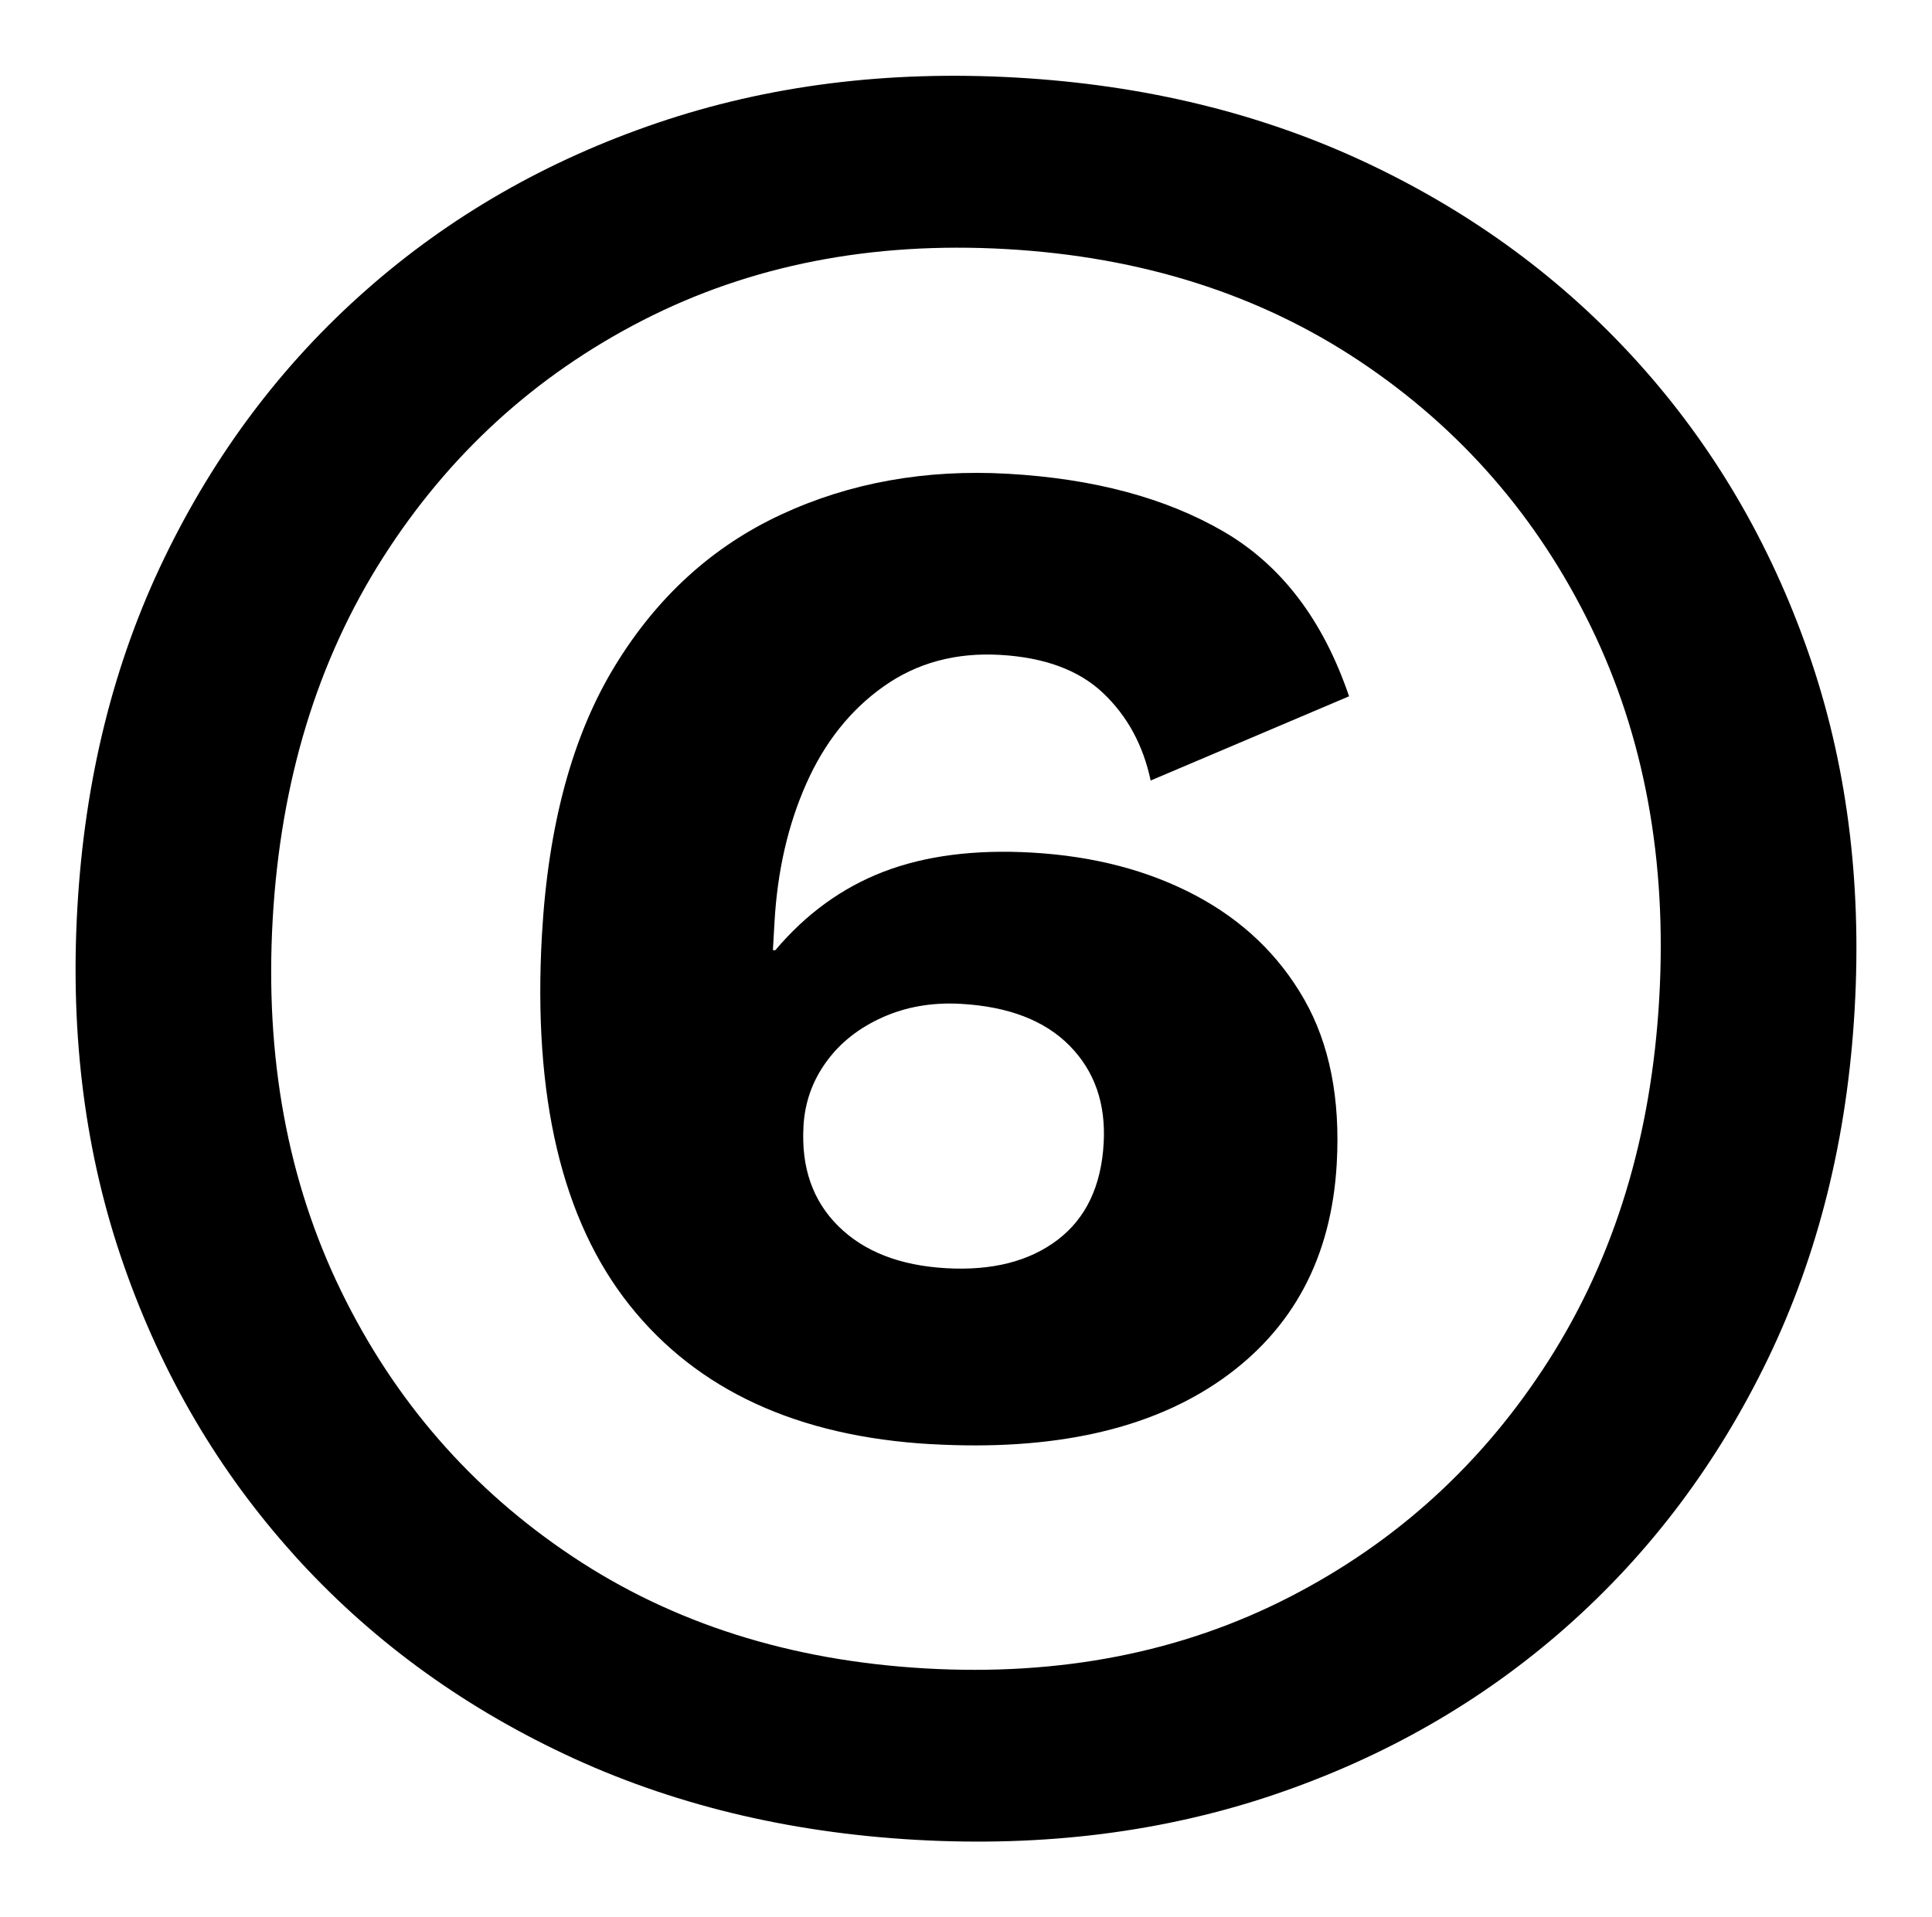 <svg width="130" height="129" viewBox="0 0 130 129" fill="none" xmlns="http://www.w3.org/2000/svg">
<path d="M19.77 104.633C24.81 110.225 30.881 114.699 37.983 118.05C45.082 121.403 52.958 123.326 61.617 123.818C70.273 124.31 78.316 123.293 85.755 120.771C93.189 118.249 99.73 114.493 105.376 109.509C111.018 104.524 115.546 98.511 118.949 91.47C122.352 84.429 124.303 76.58 124.795 67.927C125.291 59.273 124.246 51.254 121.665 43.871C119.083 36.489 115.273 30.001 110.231 24.409C105.188 18.817 99.118 14.343 92.018 10.989C84.916 7.639 77.04 5.713 68.384 5.221C59.727 4.727 51.681 5.743 44.245 8.268C36.809 10.793 30.268 14.546 24.625 19.53C18.977 24.513 14.452 30.526 11.052 37.566C7.645 44.607 5.697 52.453 5.205 61.109C4.71 69.763 5.751 77.78 8.335 85.162C10.914 92.545 14.725 99.033 19.77 104.627L19.77 104.633ZM18.349 61.863C18.879 52.568 21.353 44.455 25.769 37.526C30.184 30.599 36.008 25.275 43.244 21.56C50.477 17.849 58.638 16.247 67.723 16.764C76.805 17.282 84.731 19.798 91.496 24.311C98.259 28.824 103.444 34.774 107.042 42.16C110.641 49.549 112.178 57.889 111.647 67.184C111.117 76.48 108.643 84.593 104.227 91.522C99.812 98.454 93.985 103.776 86.752 107.487C79.516 111.202 71.356 112.801 62.273 112.283C53.188 111.763 45.263 109.252 38.5 104.737C31.734 100.226 26.552 94.277 22.953 86.888C19.355 79.501 17.818 71.159 18.349 61.863Z" fill="black"/>
<path d="M62.654 97.188C70.881 97.658 77.398 96.207 82.202 92.837C87.003 89.467 89.587 84.631 89.946 78.325C90.195 73.944 89.465 70.258 87.762 67.268C86.057 64.278 83.616 61.943 80.443 60.259C77.267 58.577 73.598 57.617 69.429 57.378C65.581 57.16 62.261 57.589 59.465 58.661C56.67 59.735 54.237 61.498 52.167 63.951L52.007 63.942C52.019 63.729 52.036 63.46 52.053 63.139C52.071 62.818 52.092 62.445 52.117 62.018C52.314 58.601 53.024 55.507 54.255 52.736C55.483 49.965 57.215 47.786 59.452 46.199C61.685 44.615 64.299 43.902 67.294 44.073C70.283 44.244 72.594 45.096 74.223 46.639C75.85 48.179 76.919 50.142 77.425 52.529L90.775 46.86C89.03 41.724 86.213 38.027 82.321 35.766C78.428 33.508 73.599 32.214 67.827 31.885C62.271 31.569 57.178 32.483 52.554 34.632C47.93 36.781 44.195 40.183 41.358 44.847C38.518 49.508 36.889 55.524 36.467 62.899C35.843 73.797 37.808 82.109 42.362 87.836C46.914 93.559 53.68 96.679 62.654 97.191L62.654 97.188ZM54.063 75.797C54.154 74.195 54.662 72.751 55.597 71.464C56.526 70.178 57.791 69.178 59.388 68.464C60.982 67.751 62.742 67.448 64.666 67.559C67.874 67.742 70.31 68.683 71.983 70.387C73.656 72.091 74.416 74.279 74.263 76.949C74.099 79.833 73.061 82.001 71.159 83.445C69.251 84.892 66.749 85.526 63.651 85.348C60.551 85.169 58.14 84.229 56.414 82.523C54.689 80.818 53.905 78.578 54.066 75.796L54.063 75.797Z" fill="black"/>
</svg>
